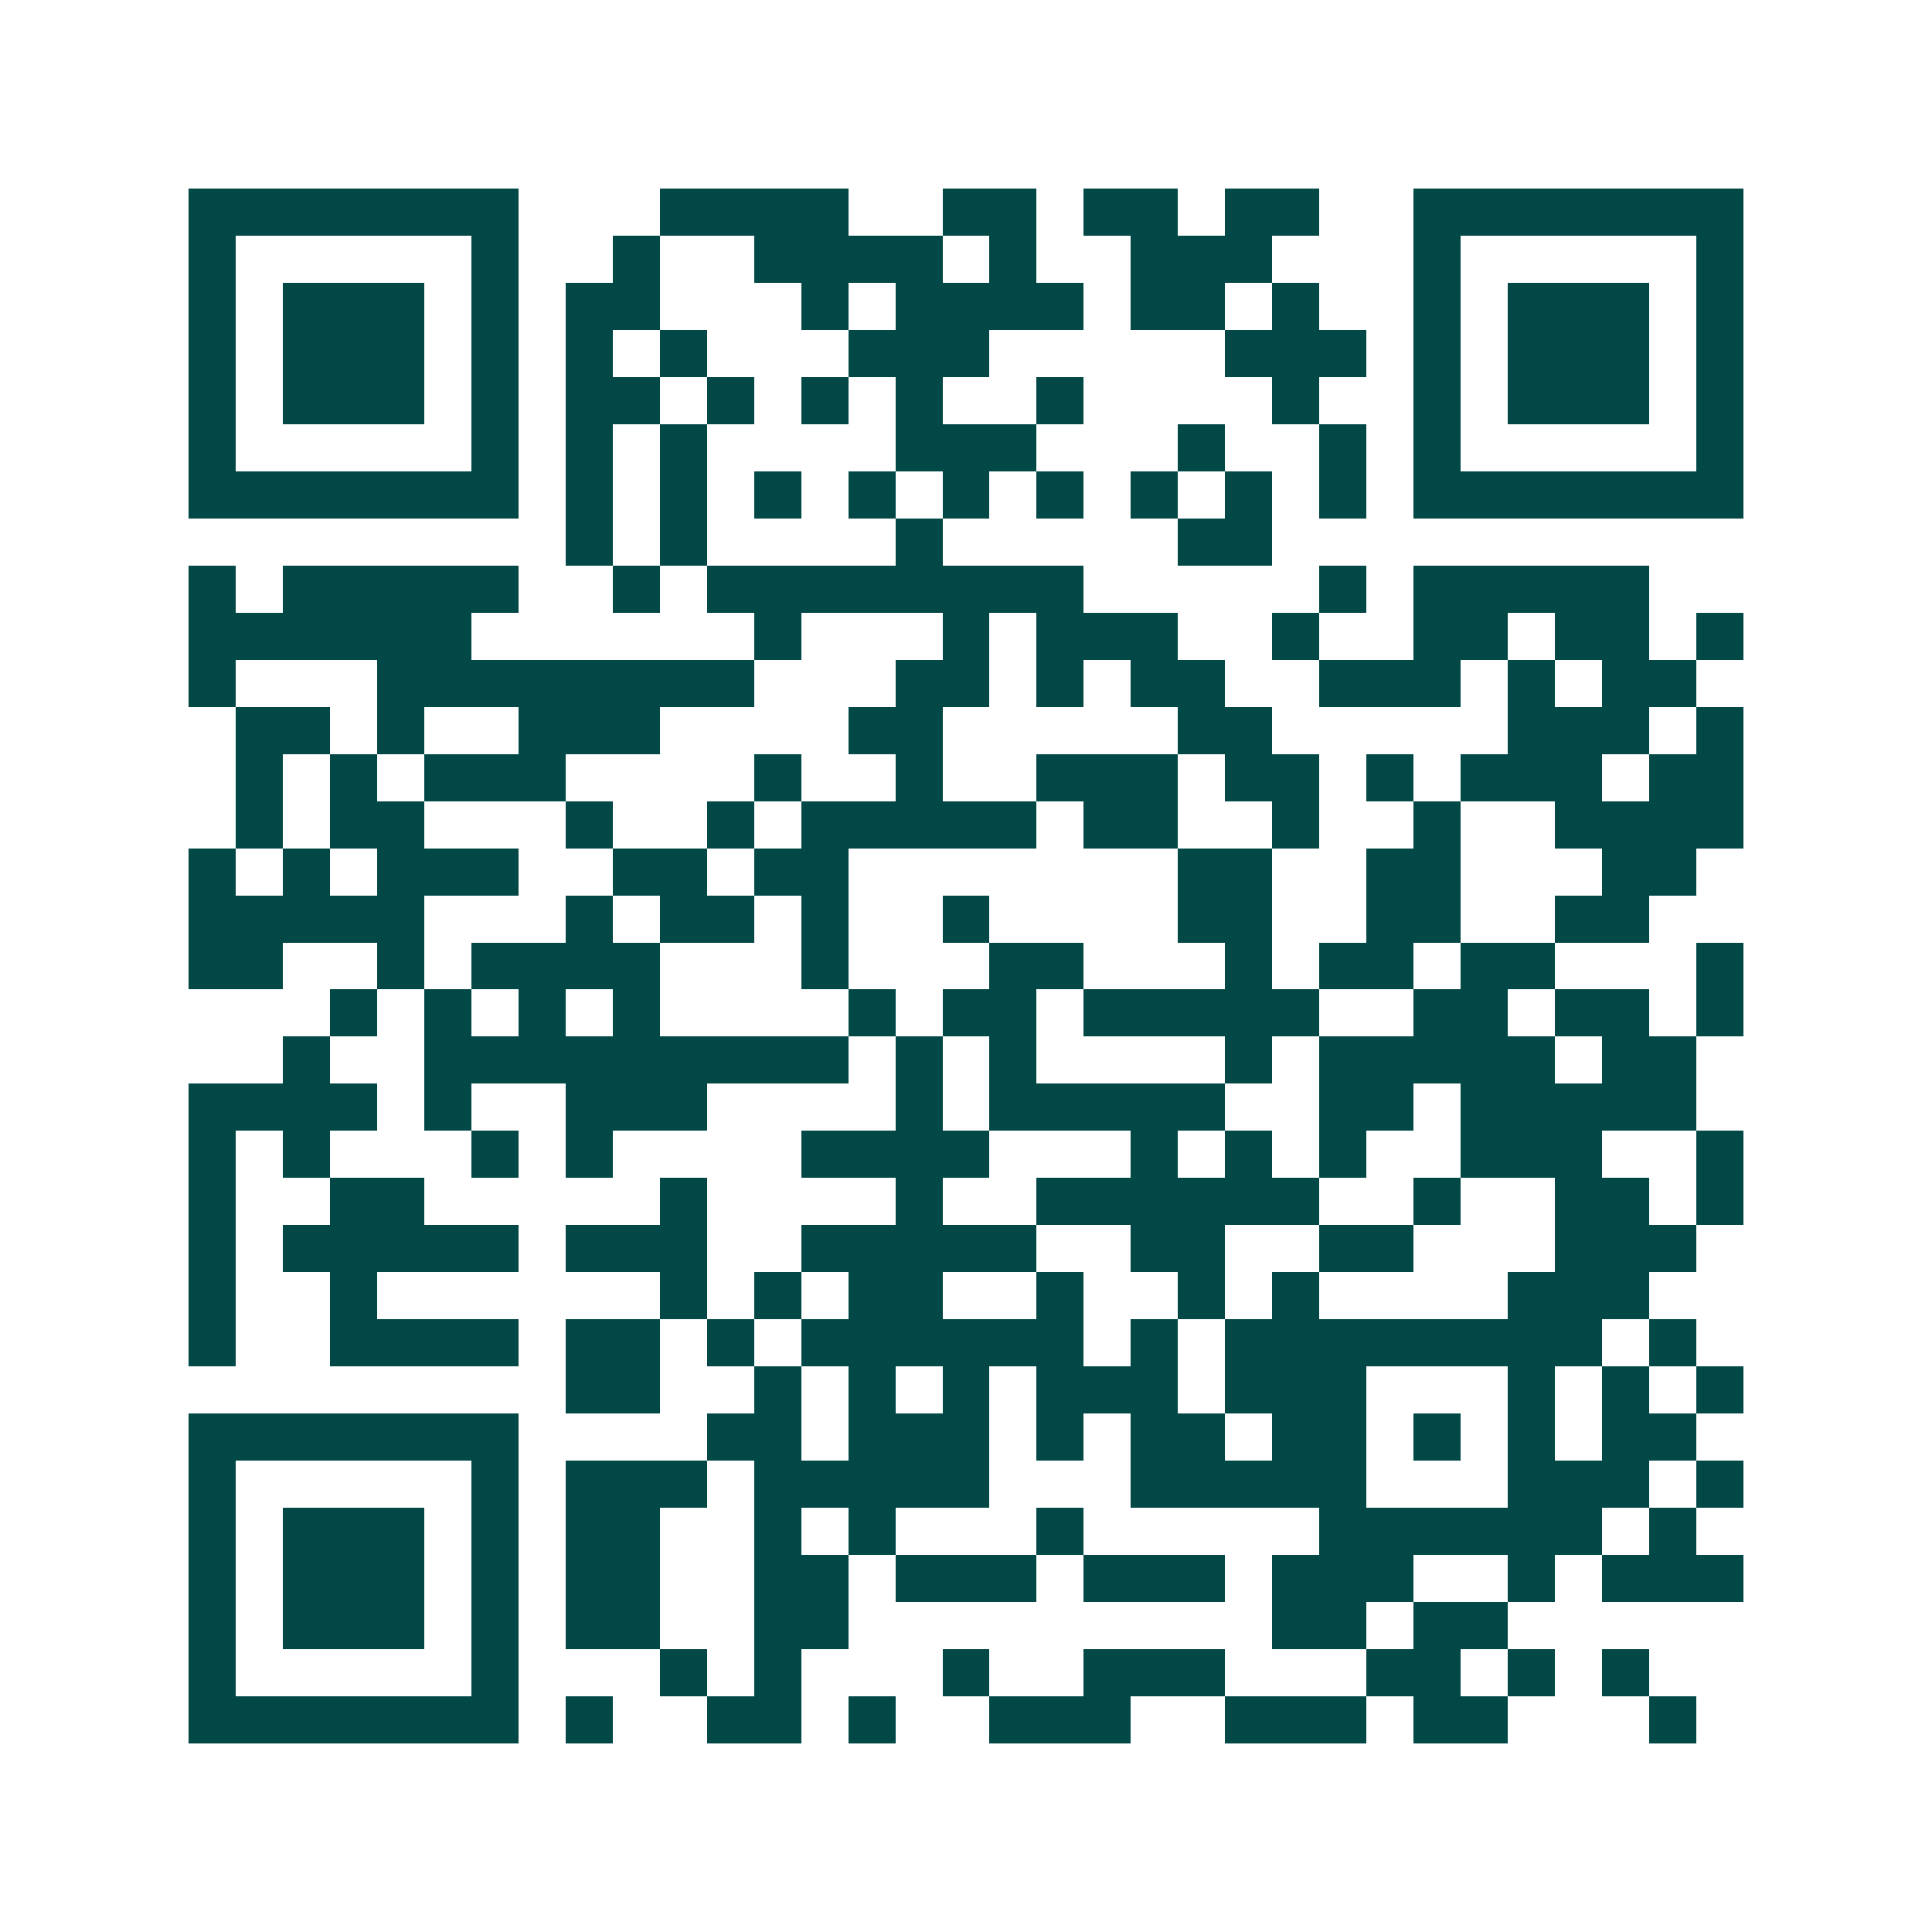 <svg xmlns="http://www.w3.org/2000/svg" width="200" height="200" viewBox="0 0 41 41" shape-rendering="crispEdges"><path fill="#ffffff" d="M0 0h41v41H0z"/><path stroke="#014847" d="M4 4.5h7m3 0h4m2 0h2m1 0h2m1 0h2m2 0h7M4 5.5h1m5 0h1m2 0h1m2 0h4m1 0h1m2 0h3m3 0h1m5 0h1M4 6.5h1m1 0h3m1 0h1m1 0h2m3 0h1m1 0h4m1 0h2m1 0h1m2 0h1m1 0h3m1 0h1M4 7.5h1m1 0h3m1 0h1m1 0h1m1 0h1m3 0h3m5 0h3m1 0h1m1 0h3m1 0h1M4 8.5h1m1 0h3m1 0h1m1 0h2m1 0h1m1 0h1m1 0h1m2 0h1m4 0h1m2 0h1m1 0h3m1 0h1M4 9.5h1m5 0h1m1 0h1m1 0h1m4 0h3m3 0h1m2 0h1m1 0h1m5 0h1M4 10.5h7m1 0h1m1 0h1m1 0h1m1 0h1m1 0h1m1 0h1m1 0h1m1 0h1m1 0h1m1 0h7M12 11.5h1m1 0h1m4 0h1m5 0h2M4 12.5h1m1 0h5m2 0h1m1 0h8m5 0h1m1 0h5M4 13.5h6m6 0h1m3 0h1m1 0h3m2 0h1m2 0h2m1 0h2m1 0h1M4 14.5h1m3 0h8m3 0h2m1 0h1m1 0h2m2 0h3m1 0h1m1 0h2M5 15.5h2m1 0h1m2 0h3m4 0h2m5 0h2m5 0h3m1 0h1M5 16.5h1m1 0h1m1 0h3m4 0h1m2 0h1m2 0h3m1 0h2m1 0h1m1 0h3m1 0h2M5 17.5h1m1 0h2m3 0h1m2 0h1m1 0h5m1 0h2m2 0h1m2 0h1m2 0h4M4 18.5h1m1 0h1m1 0h3m2 0h2m1 0h2m7 0h2m2 0h2m3 0h2M4 19.5h5m3 0h1m1 0h2m1 0h1m2 0h1m4 0h2m2 0h2m2 0h2M4 20.5h2m2 0h1m1 0h4m3 0h1m3 0h2m3 0h1m1 0h2m1 0h2m3 0h1M7 21.5h1m1 0h1m1 0h1m1 0h1m4 0h1m1 0h2m1 0h5m2 0h2m1 0h2m1 0h1M6 22.5h1m2 0h9m1 0h1m1 0h1m4 0h1m1 0h5m1 0h2M4 23.5h4m1 0h1m2 0h3m4 0h1m1 0h5m2 0h2m1 0h5M4 24.5h1m1 0h1m3 0h1m1 0h1m4 0h4m3 0h1m1 0h1m1 0h1m2 0h3m2 0h1M4 25.5h1m2 0h2m5 0h1m4 0h1m2 0h6m2 0h1m2 0h2m1 0h1M4 26.5h1m1 0h5m1 0h3m2 0h5m2 0h2m2 0h2m3 0h3M4 27.5h1m2 0h1m6 0h1m1 0h1m1 0h2m2 0h1m2 0h1m1 0h1m4 0h3M4 28.5h1m2 0h4m1 0h2m1 0h1m1 0h6m1 0h1m1 0h8m1 0h1M12 29.5h2m2 0h1m1 0h1m1 0h1m1 0h3m1 0h3m3 0h1m1 0h1m1 0h1M4 30.5h7m4 0h2m1 0h3m1 0h1m1 0h2m1 0h2m1 0h1m1 0h1m1 0h2M4 31.5h1m5 0h1m1 0h3m1 0h5m3 0h5m3 0h3m1 0h1M4 32.5h1m1 0h3m1 0h1m1 0h2m2 0h1m1 0h1m3 0h1m5 0h6m1 0h1M4 33.5h1m1 0h3m1 0h1m1 0h2m2 0h2m1 0h3m1 0h3m1 0h3m2 0h1m1 0h3M4 34.5h1m1 0h3m1 0h1m1 0h2m2 0h2m9 0h2m1 0h2M4 35.5h1m5 0h1m3 0h1m1 0h1m3 0h1m2 0h3m3 0h2m1 0h1m1 0h1M4 36.5h7m1 0h1m2 0h2m1 0h1m2 0h3m2 0h3m1 0h2m3 0h1"/></svg>
